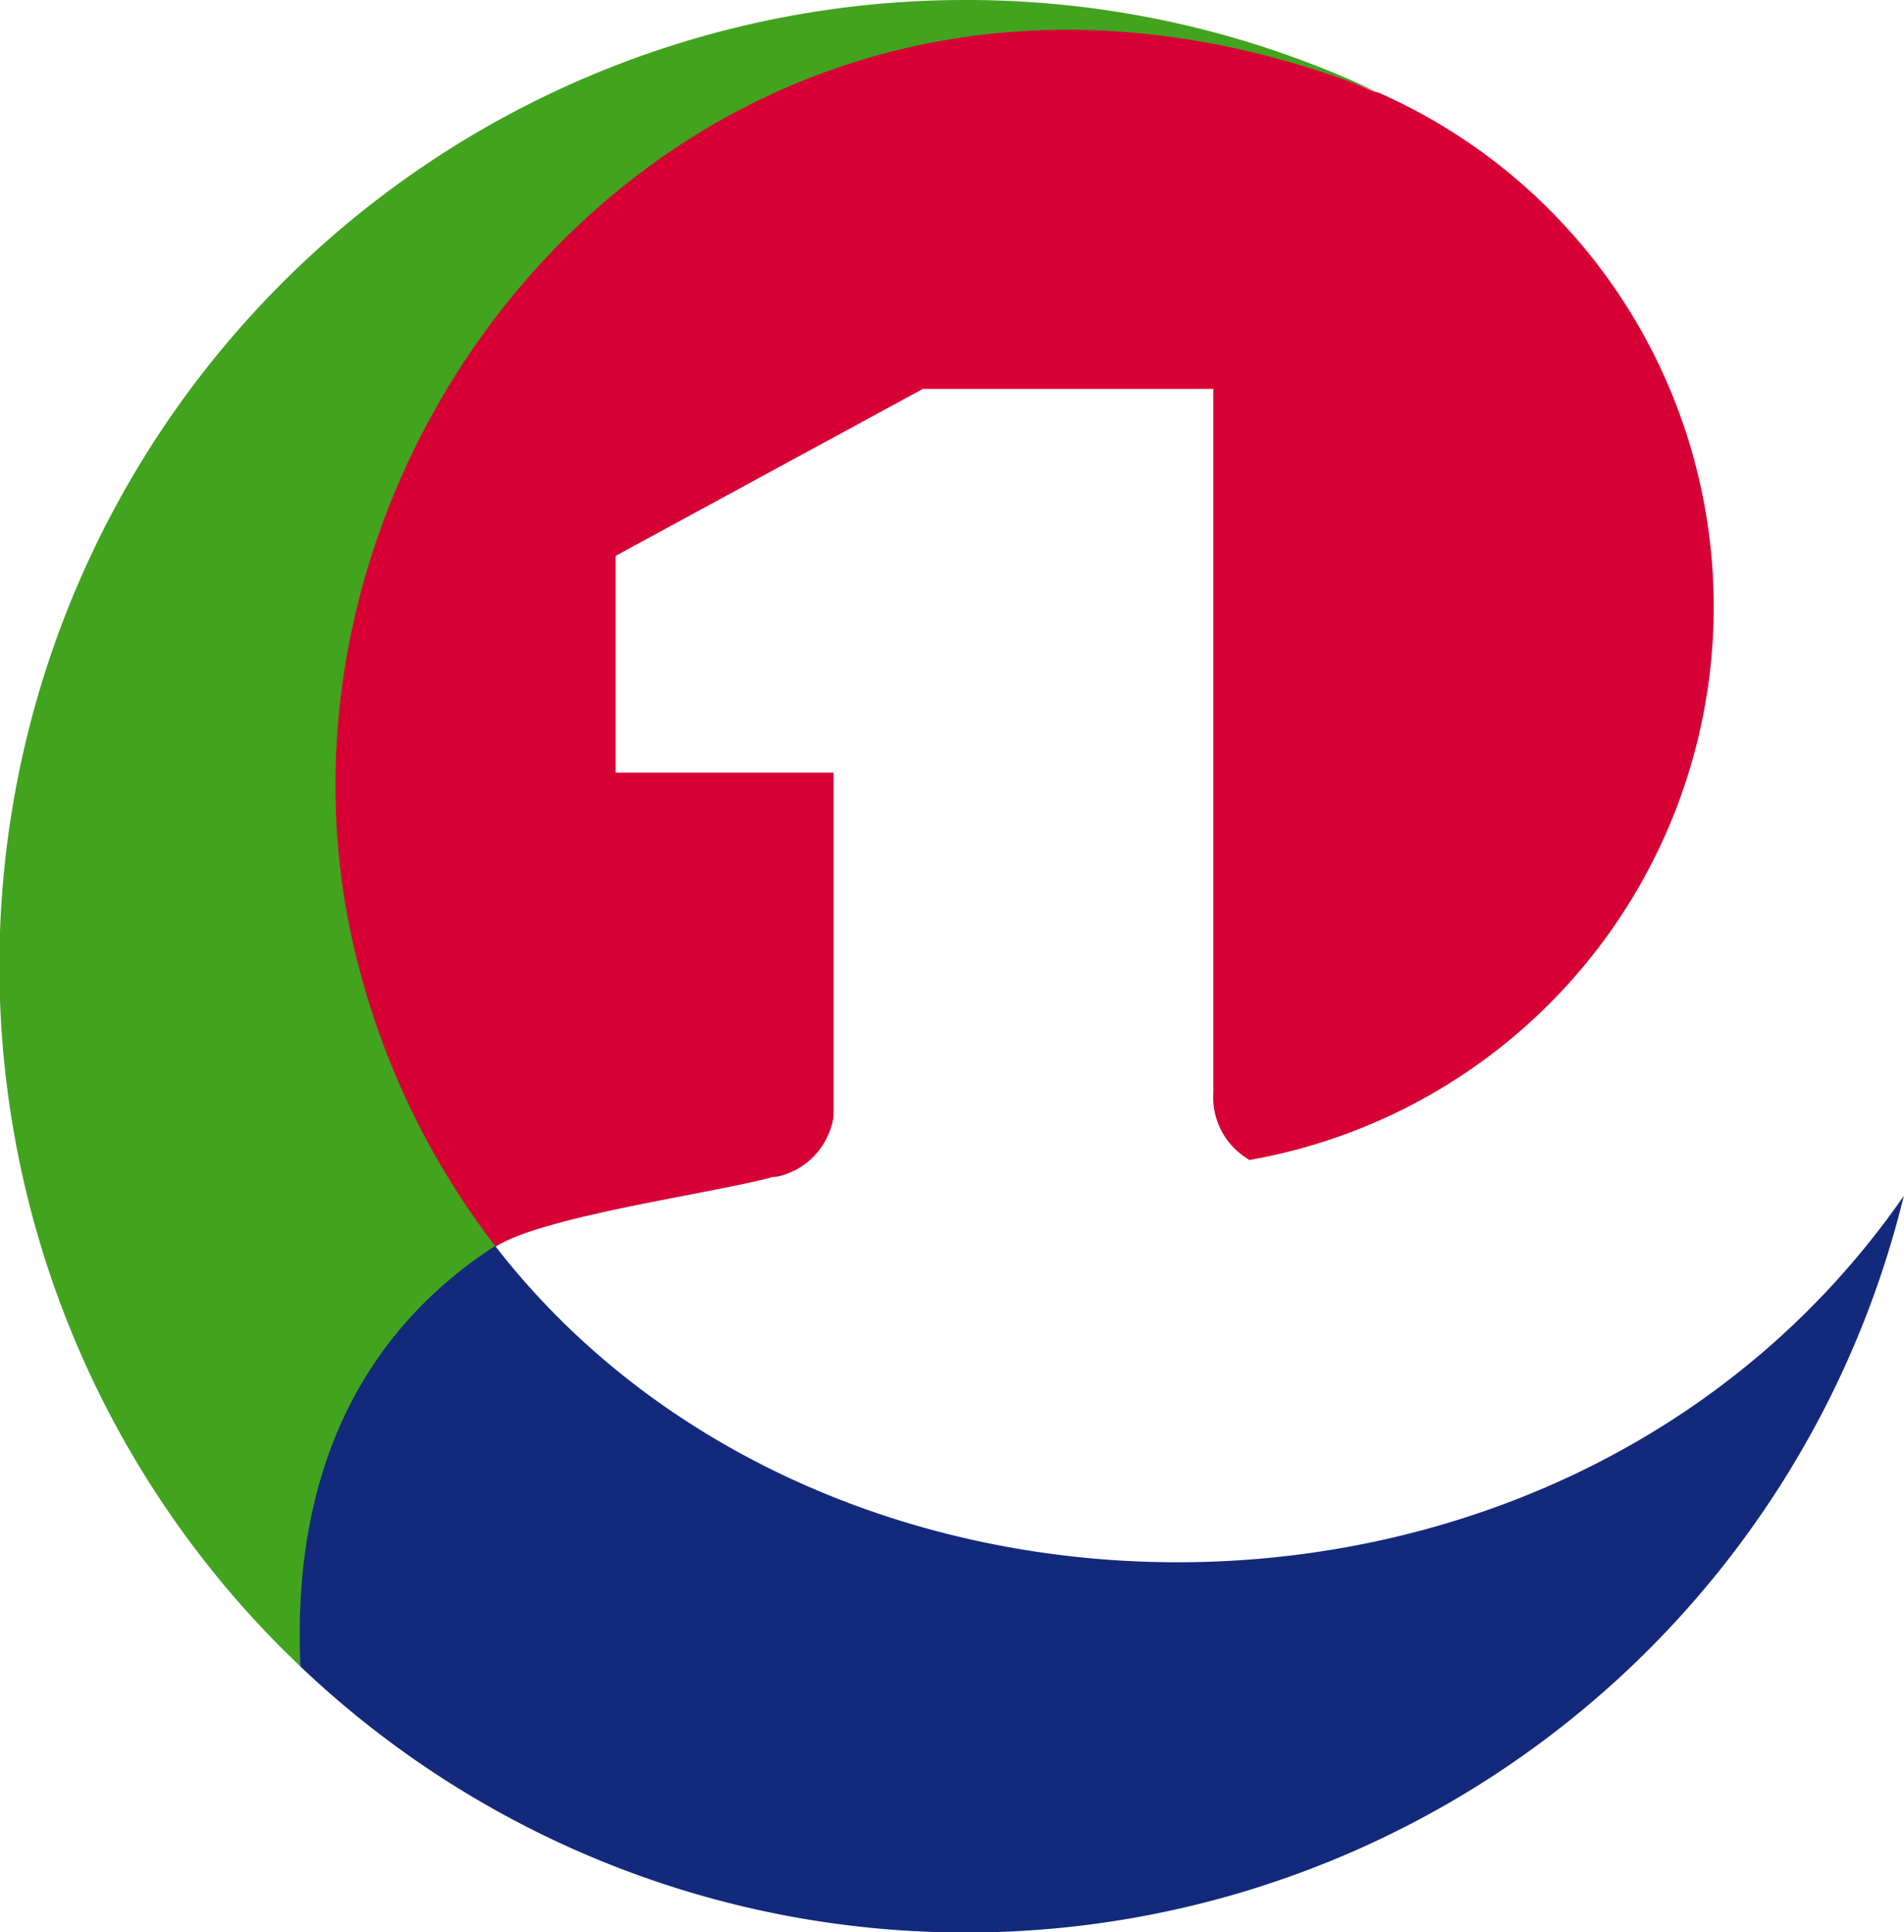 <svg id="图层_1" data-name="图层 1" xmlns="http://www.w3.org/2000/svg" viewBox="0 0 118.32 120.03"><defs><style>.cls-1{fill:#13297b;}.cls-1,.cls-2,.cls-3{fill-rule:evenodd;}.cls-2{fill:#d60035;}.cls-3{fill:#42a31f;}</style></defs><path class="cls-1" d="M274.06,433a60,60,0,0,0,99.64-29.24c-20.72,29.87-66.9,29.76-87.54,3.11C272.72,405.79,270.73,417.29,274.06,433Z" transform="translate(-255.39 -329.47)"/><path class="cls-2" d="M333,401.54a34.9,34.9,0,0,0,8-66.34l-.1,0-.35-.14c-44.21-19.07-77.91,22.17-64.82,59,2.3,6.46,6.66,8,10.44,12.87,2.94-1.91,13.65-3.34,17.28-4.35l.11,0,.07,0a4.51,4.51,0,0,0,3.56-3.74l0-21.37H293.65V364l19.09-10.37h18.05l0,43.72a4.48,4.48,0,0,0,2.2,4.15Zm7.89-66.39Z" transform="translate(-255.39 -329.47)"/><path class="cls-3" d="M315.4,329.47A60,60,0,0,0,274.06,433h0c-.57-12.71,4.31-21.08,12.1-26.13a48.13,48.13,0,0,1-8.46-17.28C269,356.73,300.18,319,341,335.2A59.76,59.76,0,0,0,315.4,329.47Z" transform="translate(-255.39 -329.47)"/></svg>